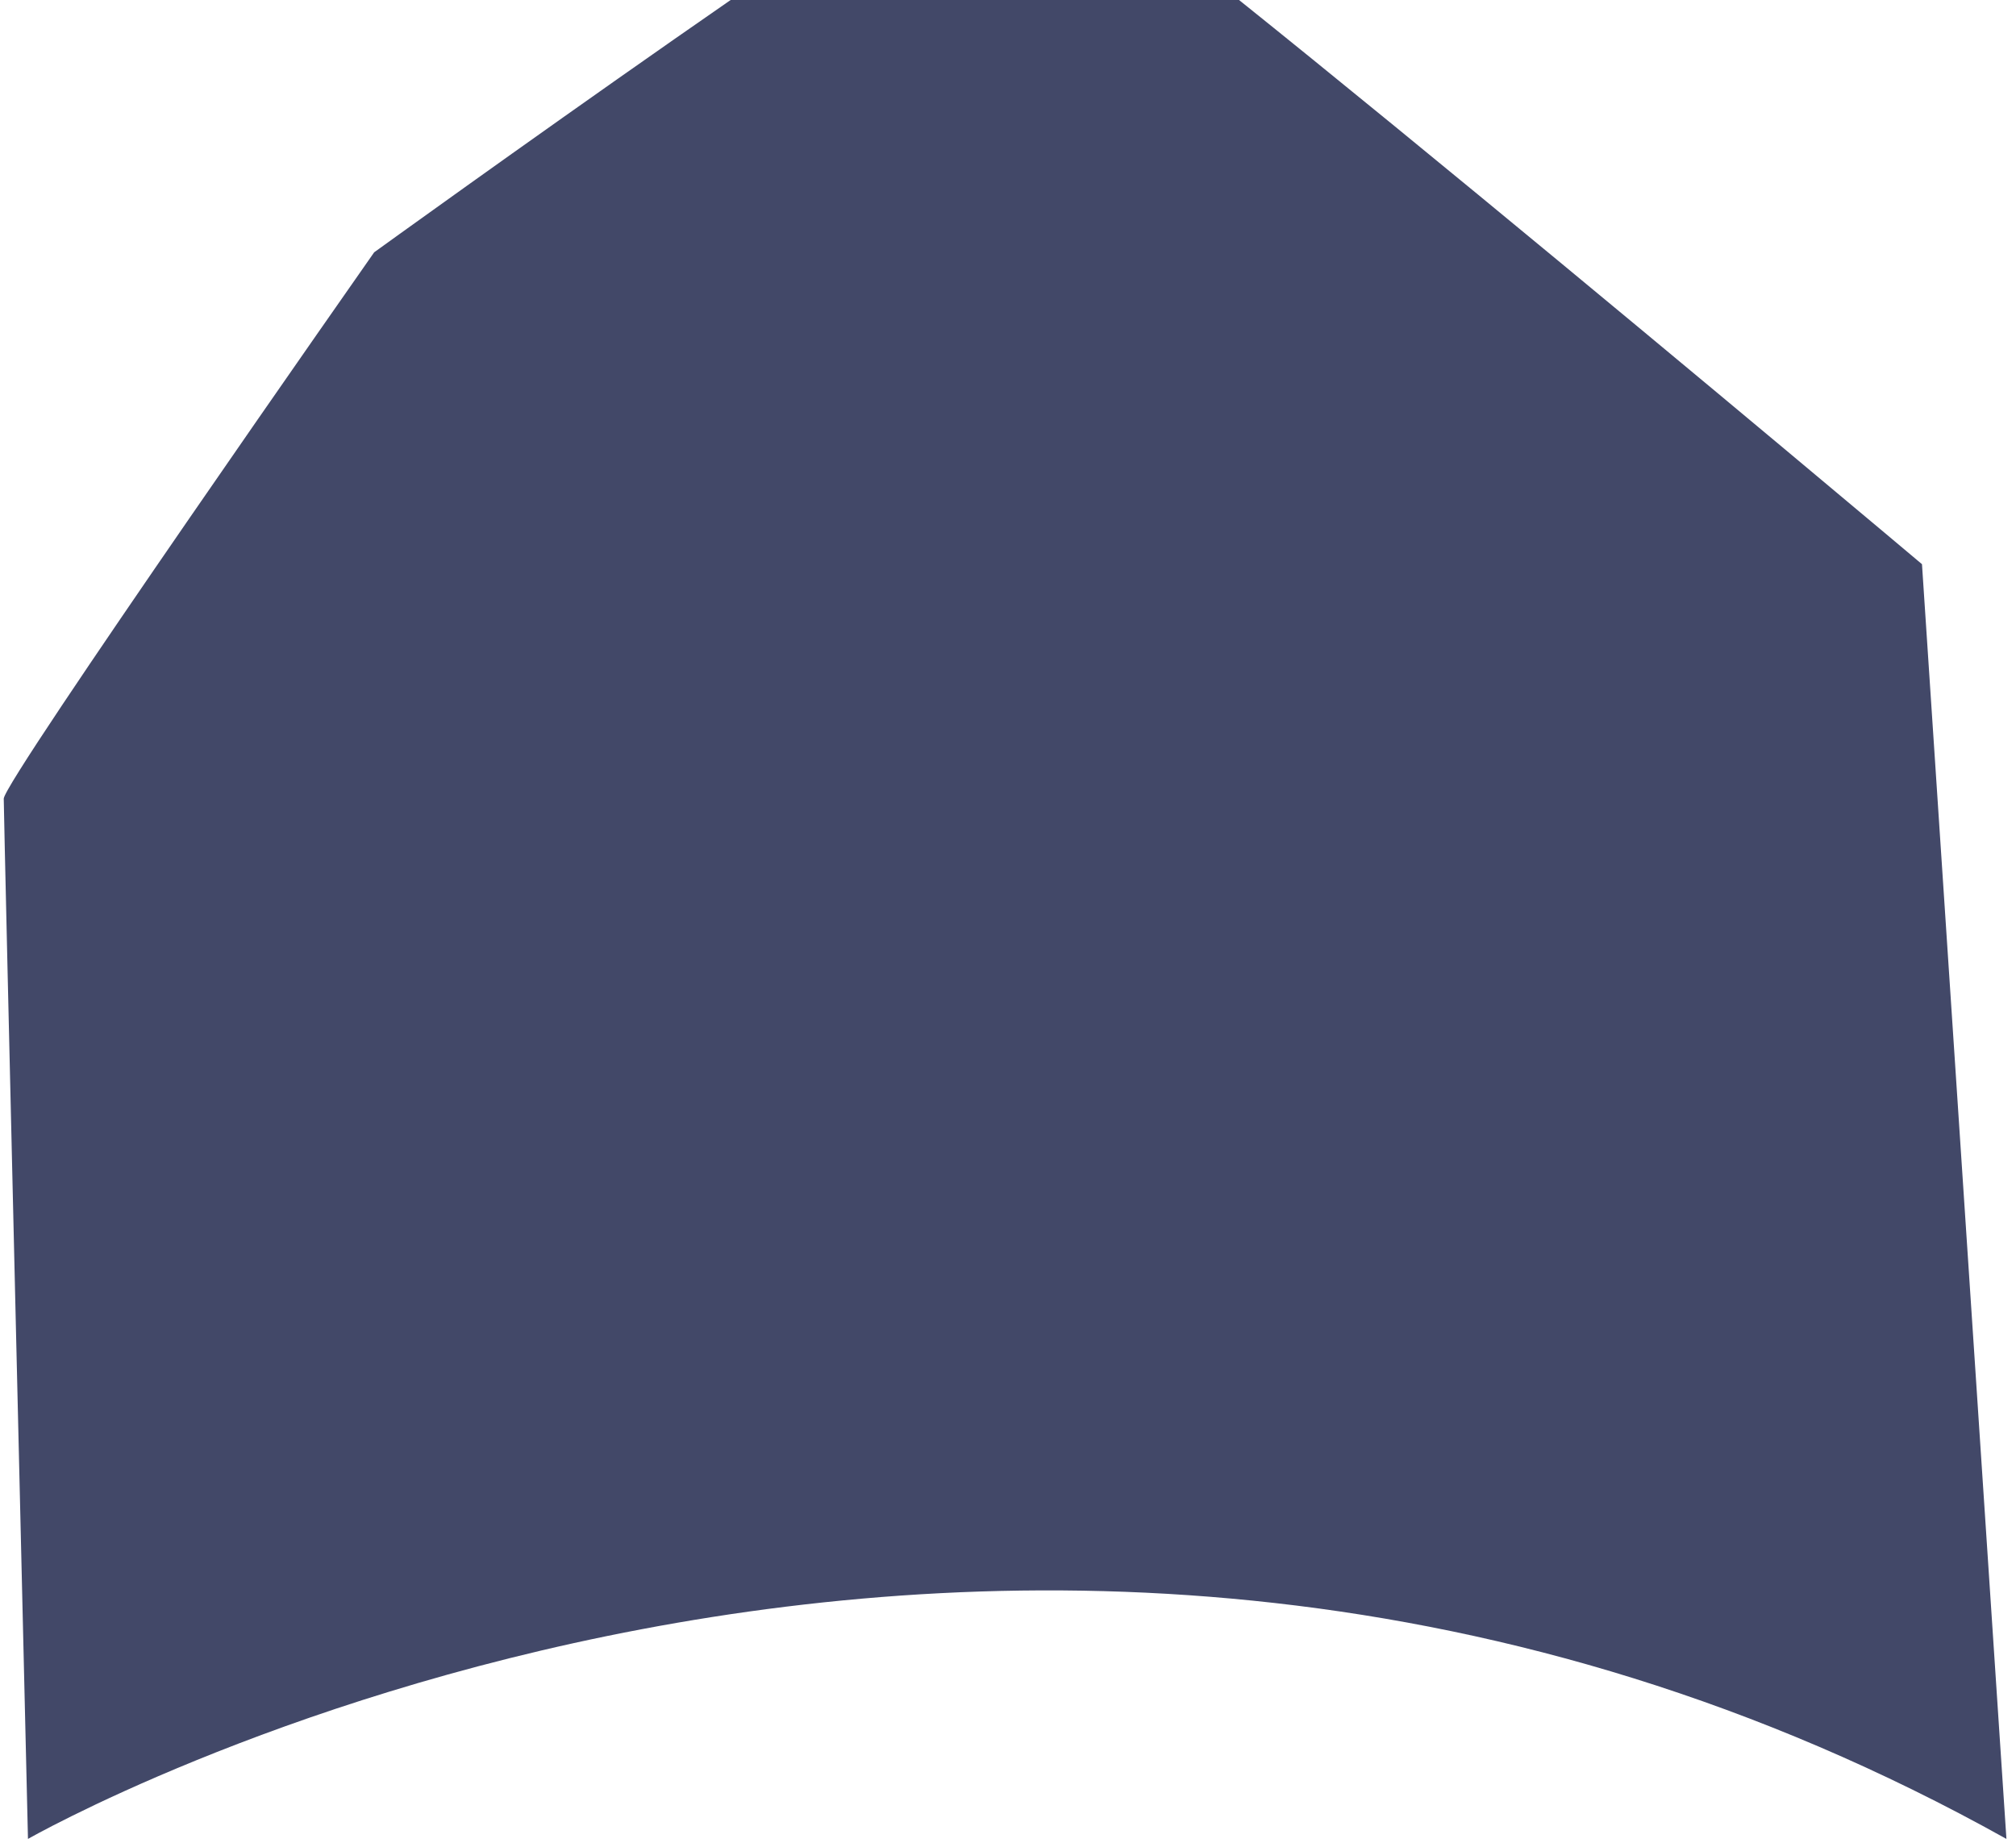 <svg width="203" height="186" viewBox="0 0 203 186" fill="none" xmlns="http://www.w3.org/2000/svg">
<path opacity="0.8" d="M2.817 185.216C2.817 185.216 101.188 128.893 202.036 185.216L193.533 56.825C193.533 56.825 105.254 -17.533 101.188 -17.533C97.121 -17.533 37.677 25.412 37.677 25.412C37.677 25.412 0.377 78.668 0.377 80.442C0.377 82.252 2.817 185.216 2.817 185.216Z" fill="#131B43"/>
</svg>
